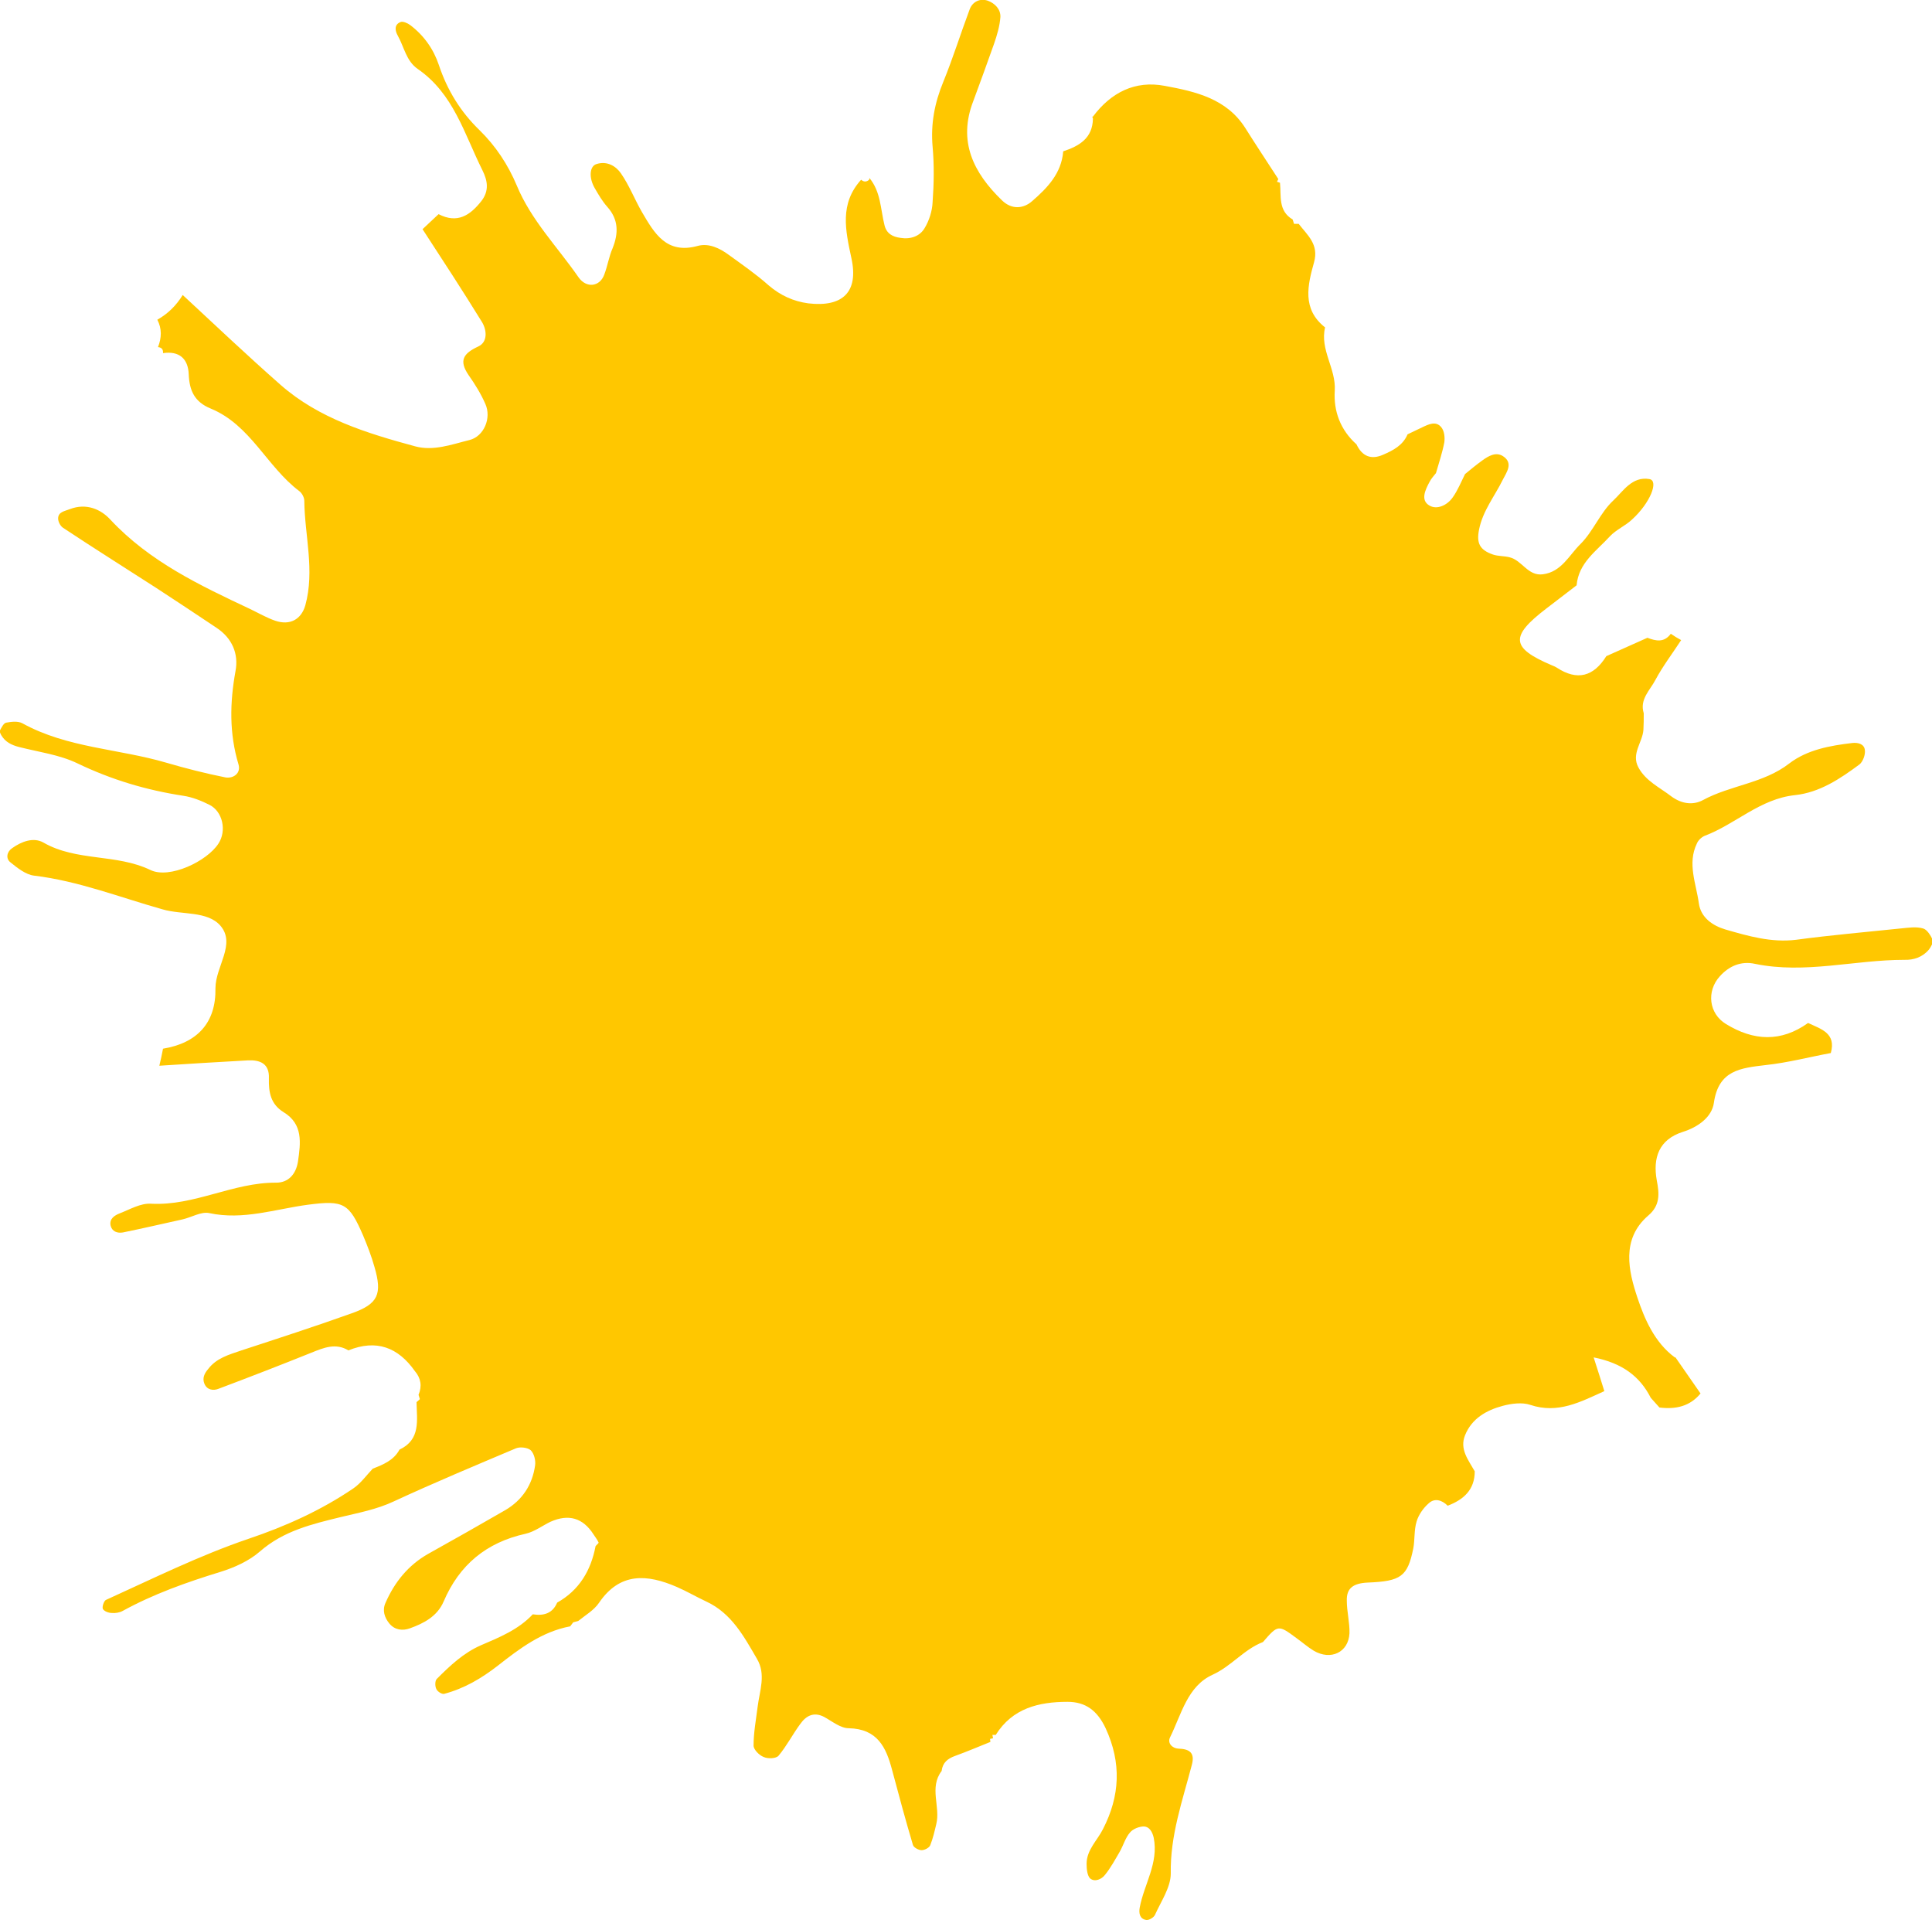 <?xml version="1.0" encoding="UTF-8"?>
<svg id="_Слой_2" data-name="Слой 2" xmlns="http://www.w3.org/2000/svg" width="57.84" height="57.47" viewBox="0 0 57.84 57.47">
  <defs>
    <style>
      .cls-1 {
        fill: #ffc700;
      }
    </style>
  </defs>
  <g id="Warstwa_2" data-name="Warstwa 2">
    <path class="cls-1" d="m26.03,5.33c.34.41.33.93.45,1.41.06.25.24.35.48.38.3.05.58-.05.72-.29.14-.23.23-.52.24-.78.04-.55.05-1.11,0-1.66-.06-.68.06-1.31.32-1.94.29-.71.52-1.45.79-2.17.08-.22.3-.34.54-.26.22.08.39.26.38.49-.02.27-.1.54-.19.8-.2.57-.41,1.14-.62,1.71-.47,1.21,0,2.15.86,2.98.29.28.64.25.9.02.45-.39.88-.83.93-1.49.48-.16.88-.39.89-.98l-.02-.06h.02c.54-.72,1.26-1.09,2.15-.92.92.17,1.85.38,2.41,1.26.32.51.66,1.02.99,1.53,0,0-.04.08-.04.08l.09.03c.04.4-.06.84.38,1.1,0,0,.04.13.04.13h.14c.26.34.61.61.46,1.15-.19.68-.37,1.4.33,1.95-.16.67.33,1.23.29,1.89-.04.62.17,1.18.65,1.61.17.36.44.47.8.31.3-.13.59-.28.73-.61.15-.07.29-.14.44-.21.19-.09.41-.2.57,0,.09.11.11.3.09.45-.06.31-.16.61-.25.92-.06.08-.14.16-.19.26-.13.24-.28.55-.01.71.23.14.54-.01.7-.24.15-.21.25-.46.37-.7.17-.14.34-.28.52-.41.18-.13.4-.26.61-.13.33.21.11.49,0,.71-.24.49-.6.93-.71,1.49-.08.4.01.61.42.75.15.05.33.04.49.08.38.09.55.57,1,.51.56-.07.79-.58,1.13-.91.38-.38.59-.94.98-1.3.29-.27.56-.73,1.08-.64.29.05.02.72-.52,1.21-.2.19-.47.3-.66.5-.4.44-.94.79-1,1.47-.3.23-.6.46-.9.69-1.1.84-1.07,1.18.15,1.7.05.02.1.04.15.07.62.41,1.11.27,1.49-.34.41-.18.82-.37,1.23-.55.26.1.5.15.7-.12.1.07.2.13.31.19-.26.4-.55.78-.77,1.19-.16.31-.48.58-.35,1,0,.17,0,.33-.01.5-.03.38-.37.71-.15,1.12.22.41.64.6.99.87.3.22.64.27.94.11.83-.45,1.82-.5,2.59-1.1.54-.41,1.21-.53,1.88-.61.18-.02.36.03.38.21.02.14-.06.35-.16.43-.58.43-1.19.84-1.93.92-1.05.11-1.78.87-2.71,1.22-.09.04-.19.13-.23.23-.29.6-.02,1.2.06,1.79.06.43.42.67.79.78.69.2,1.38.4,2.12.31,1.04-.14,2.09-.23,3.14-.34.22-.02.45-.06.66,0,.12.03.23.21.29.34.03.07-.05.21-.11.29-.19.23-.46.32-.74.31-1.49,0-2.97.43-4.47.12-.41-.09-.77.06-1.05.37-.41.45-.33,1.12.18,1.43.83.51,1.65.55,2.46-.03.38.18.85.3.68.9-.65.12-1.29.29-1.95.36-.75.09-1.41.15-1.55,1.13-.06.43-.48.73-.93.87-.72.23-.9.78-.78,1.45.08.41.1.75-.25,1.05-.83.71-.59,1.68-.33,2.46.21.63.51,1.34,1.12,1.79,0,0-.05,0-.05,0h.07c.25.36.5.72.75,1.08-.32.39-.75.48-1.23.42-.09-.1-.17-.19-.26-.29-.33-.65-.86-1.04-1.71-1.21.13.41.23.71.32,1.01-.71.32-1.39.69-2.22.41-.24-.08-.56-.04-.82.03-.49.13-.93.38-1.13.88-.17.42.1.74.29,1.08,0,.56-.34.85-.81,1.03-.17-.17-.39-.24-.57-.07-.16.14-.3.34-.36.54-.08.26-.05.55-.1.81-.17.84-.37.98-1.36,1.02-.44.02-.64.17-.63.54,0,.33.09.66.08.98-.03.57-.56.82-1.07.52-.18-.11-.34-.25-.52-.38-.54-.4-.55-.4-1,.12-.57.22-.94.72-1.51.98-.75.34-.93,1.18-1.27,1.87-.09.18.07.33.24.34.34.01.51.12.41.49-.28,1.07-.65,2.11-.63,3.25,0,.41-.29.83-.47,1.23-.03.08-.18.17-.26.16-.2-.03-.23-.2-.2-.37.13-.7.57-1.33.42-2.09-.04-.18-.13-.33-.29-.34-.14,0-.33.07-.42.18-.14.16-.2.39-.31.58-.14.24-.27.48-.44.69-.1.13-.3.22-.44.11-.09-.08-.11-.29-.11-.44,0-.42.32-.7.49-1.04.51-.99.56-1.98.08-3.02-.25-.53-.6-.79-1.14-.79-.86,0-1.65.19-2.15.99,0,0-.1,0-.1,0l.02.1-.09.02s.01.09.01.09c-.35.14-.7.29-1.06.42-.22.08-.37.2-.4.45-.38.5-.03,1.07-.16,1.59-.05.21-.1.43-.18.63-.03.08-.17.15-.26.15-.09,0-.24-.08-.26-.16-.22-.74-.42-1.48-.62-2.23-.18-.69-.44-1.24-1.3-1.26-.25,0-.5-.21-.74-.34-.31-.16-.54-.03-.71.21-.23.31-.4.65-.65.95-.07.09-.32.1-.45.04-.13-.05-.3-.22-.3-.34,0-.38.07-.76.12-1.15.06-.49.26-.98-.02-1.45-.39-.67-.76-1.36-1.51-1.71-.3-.14-.59-.31-.89-.44-.88-.38-1.7-.45-2.33.48-.15.22-.41.37-.62.54,0,0-.15.04-.15.04l-.09.12c-.85.16-1.52.67-2.17,1.18-.49.38-1,.68-1.6.84-.07.02-.21-.07-.24-.15-.04-.08-.04-.25.02-.3.39-.39.79-.77,1.31-1,.56-.24,1.13-.47,1.56-.93.32.05.59-.02.73-.35.66-.37,1.01-.96,1.15-1.69.03-.04.1-.09.09-.11-.04-.09-.1-.16-.15-.24-.32-.5-.75-.62-1.29-.38-.25.12-.48.3-.75.36-1.17.26-1.98.93-2.45,2.03-.19.44-.59.65-1.01.8-.22.08-.45.05-.61-.14-.15-.18-.22-.4-.12-.62.27-.62.68-1.13,1.28-1.47.77-.43,1.55-.87,2.31-1.31.51-.3.81-.76.89-1.34.02-.15-.03-.35-.13-.45-.09-.08-.31-.11-.44-.06-1.23.52-2.45,1.03-3.66,1.59-.51.24-1.05.34-1.59.47-.86.21-1.71.41-2.42,1.03-.32.28-.76.48-1.18.61-1.01.31-2,.66-2.93,1.17-.09.05-.22.07-.32.06-.1,0-.23-.05-.27-.12-.03-.06.03-.24.09-.27,1.41-.64,2.8-1.33,4.27-1.83,1.1-.37,2.17-.85,3.14-1.51.22-.15.39-.39.58-.59.31-.12.63-.25.8-.57.64-.3.52-.88.51-1.42,0,0,.1-.09.1-.09l-.04-.13c.11-.26.07-.5-.11-.71-.5-.71-1.15-.96-1.99-.62-.38-.23-.74-.08-1.11.07-.92.37-1.85.73-2.78,1.08-.15.06-.34.04-.42-.15-.07-.17,0-.31.11-.44.25-.33.62-.43,1-.56,1.1-.36,2.21-.72,3.3-1.11.79-.28.92-.57.68-1.39-.09-.32-.21-.63-.34-.94-.42-.97-.58-1.06-1.65-.92-.98.13-1.94.47-2.96.25-.24-.05-.53.13-.8.19-.59.13-1.19.27-1.78.39-.17.03-.33-.03-.37-.21-.04-.2.12-.3.27-.36.31-.12.63-.31.94-.29,1.3.07,2.46-.64,3.75-.63.36,0,.59-.25.65-.63.08-.56.16-1.12-.43-1.48-.39-.24-.45-.6-.44-1.01.02-.45-.27-.56-.64-.54-.88.05-1.76.1-2.64.16.04-.17.08-.34.11-.51,1.03-.17,1.59-.78,1.57-1.81,0-.65.62-1.32.15-1.87-.39-.45-1.15-.32-1.73-.49-1.28-.36-2.52-.85-3.85-1.01-.25-.03-.5-.23-.71-.4-.14-.11-.11-.31.05-.42.28-.2.64-.34.94-.17.99.57,2.18.33,3.2.82.57.28,1.7-.26,2.04-.79.25-.38.13-.96-.27-1.16-.24-.12-.51-.23-.78-.27-1.11-.17-2.15-.48-3.17-.97-.54-.26-1.16-.34-1.75-.49-.23-.06-.41-.15-.53-.35-.03-.05-.06-.12-.04-.15.05-.09.11-.22.19-.23.16-.03.35-.05.48.02,1.34.74,2.88.76,4.31,1.18.58.17,1.17.32,1.77.44.23.04.47-.12.39-.39-.28-.93-.26-1.85-.09-2.79.1-.52-.1-.99-.57-1.3-.6-.4-1.2-.8-1.8-1.19-.93-.6-1.87-1.19-2.79-1.8-.08-.05-.15-.18-.15-.28,0-.2.2-.22.35-.28.49-.19.93,0,1.22.32,1.17,1.25,2.67,1.96,4.18,2.67.25.12.49.26.75.35.44.15.78-.04.9-.46.29-1.05-.02-2.09-.03-3.13,0-.1-.07-.23-.15-.29-.97-.73-1.46-1.98-2.65-2.47-.49-.2-.64-.54-.66-1.03-.02-.47-.29-.7-.77-.63.01-.11-.04-.17-.15-.18.11-.28.12-.55-.02-.82.32-.18.57-.43.76-.74.97.9,1.93,1.81,2.93,2.69,1.15,1.01,2.59,1.45,4.03,1.84.55.15,1.1-.06,1.63-.19.43-.11.66-.66.47-1.08-.13-.3-.31-.59-.5-.86-.3-.44-.16-.65.29-.86.28-.13.26-.48.11-.73-.58-.94-1.18-1.86-1.78-2.78.16-.15.32-.3.48-.45.56.29.94.04,1.28-.39.24-.31.19-.61.03-.93-.54-1.08-.86-2.29-1.94-3.03-.34-.24-.4-.65-.59-.99-.08-.14-.12-.33.08-.41.07-.03.21.03.29.09.41.31.7.72.86,1.2.25.75.65,1.4,1.22,1.95.48.47.85,1.03,1.11,1.65.43,1.04,1.22,1.84,1.85,2.75.24.34.64.28.77-.08.1-.26.14-.54.25-.79.18-.45.18-.86-.16-1.24-.15-.17-.26-.36-.37-.55-.19-.32-.16-.67.05-.73.31-.1.58.06.73.28.25.36.41.78.63,1.16.37.63.73,1.27,1.67,1.01.33-.09.66.07.93.27.4.29.82.58,1.19.91.35.3.74.48,1.19.54,1.03.12,1.51-.34,1.29-1.35-.18-.84-.36-1.63.29-2.35.08.07.16.07.24,0Z"/>
  </g>
</svg>